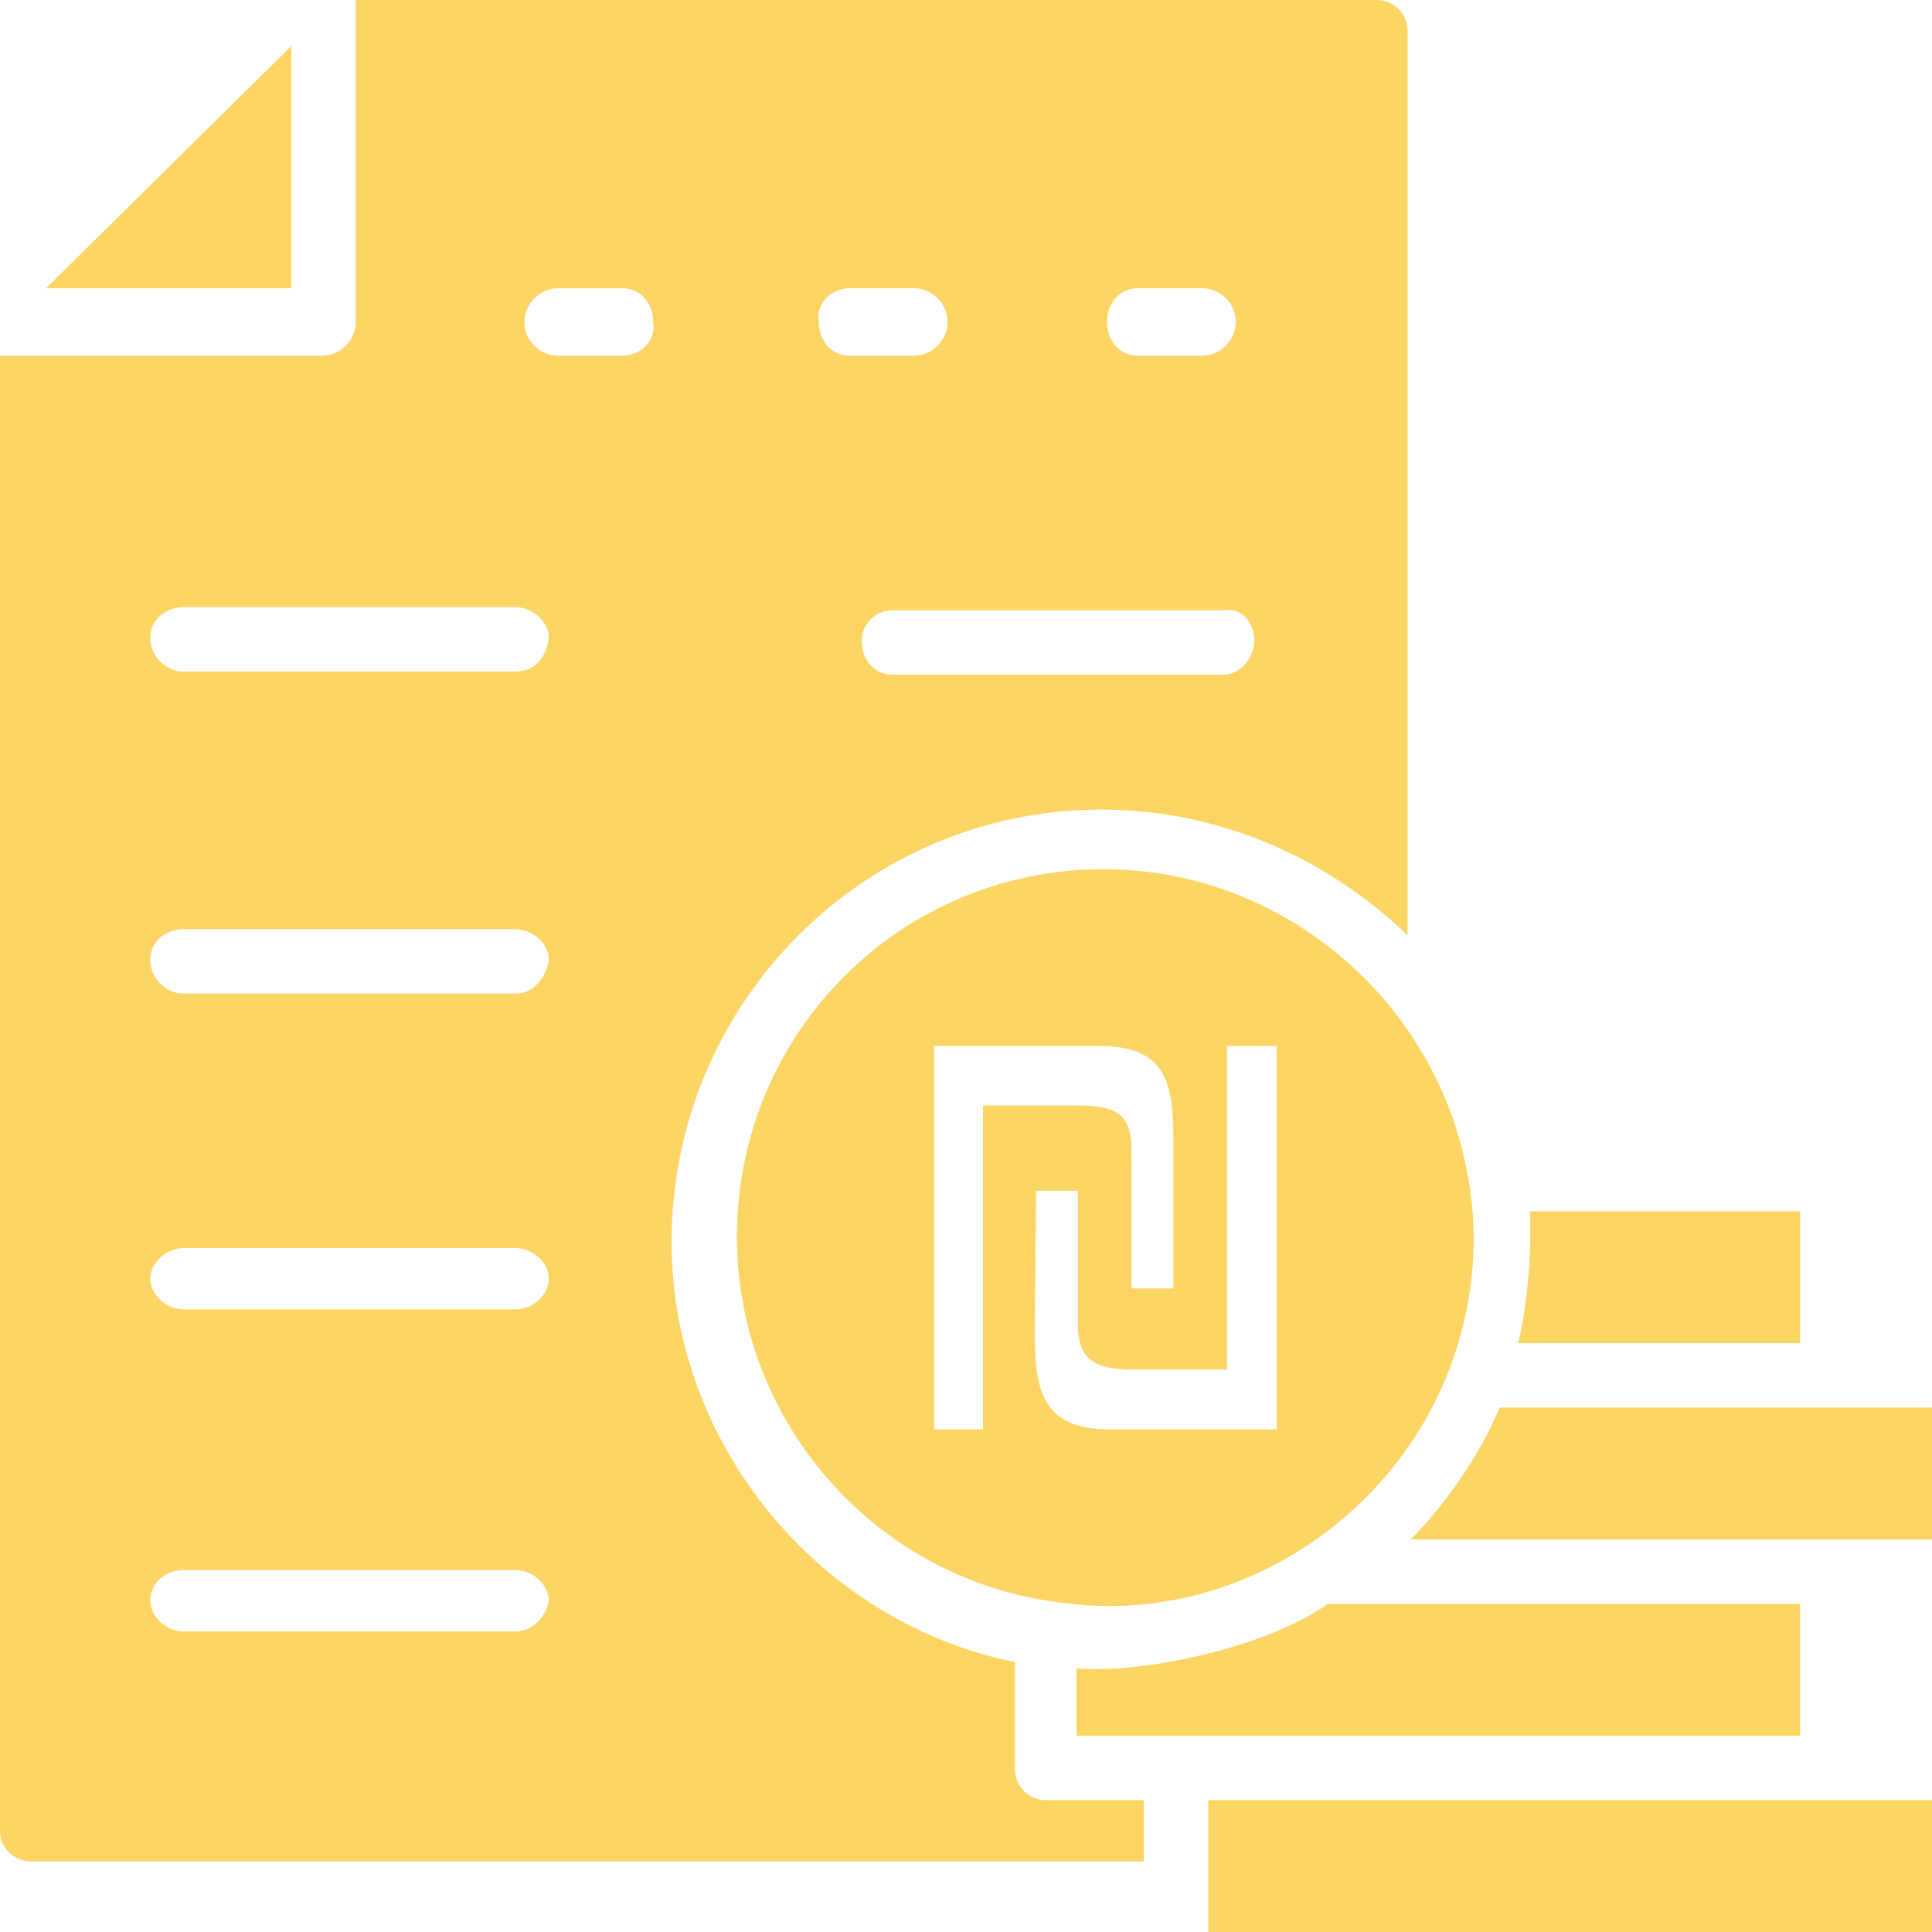 <svg xmlns="http://www.w3.org/2000/svg" width="100" height="100" viewBox="0 0 100 100" fill="none"><path d="M15.079 14.92H2.382L15.079 2.382V14.922V14.92Z" fill="#FBD563"></path><path d="M56.983 41.904C63.174 41.904 68.73 44.443 72.856 48.413V1.588C72.856 0.635 72.062 0 71.269 0H18.412V16.667C18.412 17.62 17.618 18.412 16.667 18.412H0V94.761C0 95.714 0.794 96.349 1.588 96.349H59.206V93.175H54.126C53.173 93.175 52.538 92.381 52.538 91.587V86.031C42.38 83.968 34.761 74.761 34.761 64.286C34.761 51.905 44.76 41.906 56.983 41.906V41.904ZM64.921 33.175C64.921 34.128 64.127 34.92 63.333 34.92H46.19C45.237 34.92 44.602 34.126 44.602 33.175C44.602 32.224 45.397 31.587 46.19 31.587H63.333C64.286 31.428 64.921 32.222 64.921 33.175ZM58.888 14.92H62.221C63.174 14.92 63.966 15.714 63.966 16.665C63.966 17.616 63.172 18.41 62.221 18.41H58.888C57.934 18.41 57.3 17.616 57.3 16.665C57.3 15.714 57.934 14.92 58.888 14.92ZM43.968 14.92H47.301C48.254 14.92 49.046 15.714 49.046 16.665C49.046 17.616 48.252 18.41 47.301 18.41H43.968C43.015 18.41 42.38 17.616 42.38 16.665C42.221 15.712 43.015 14.92 43.968 14.92ZM26.666 84.443H9.523C8.57 84.443 7.778 83.649 7.778 82.855C7.778 81.902 8.572 81.267 9.523 81.267H26.666C27.619 81.267 28.411 82.061 28.411 82.855C28.252 83.649 27.617 84.443 26.666 84.443ZM26.666 67.776H9.523C8.57 67.776 7.778 66.982 7.778 66.188C7.778 65.394 8.572 64.6 9.523 64.6H26.666C27.619 64.6 28.411 65.394 28.411 66.188C28.411 66.982 27.617 67.776 26.666 67.776ZM26.666 51.428H9.523C8.57 51.428 7.778 50.634 7.778 49.683C7.778 48.731 8.572 48.095 9.523 48.095H26.666C27.619 48.095 28.411 48.889 28.411 49.683C28.252 50.636 27.617 51.428 26.666 51.428ZM26.666 34.761H9.523C8.57 34.761 7.778 33.967 7.778 33.016C7.778 32.065 8.572 31.428 9.523 31.428H26.666C27.619 31.428 28.411 32.222 28.411 33.016C28.252 34.126 27.617 34.761 26.666 34.761ZM32.222 18.412H28.889C27.936 18.412 27.144 17.618 27.144 16.667C27.144 15.716 27.938 14.922 28.889 14.922H32.222C33.175 14.922 33.81 15.716 33.81 16.667C33.969 17.62 33.175 18.412 32.222 18.412Z" fill="#FBD563"></path><path d="M79.206 64.127V62.698H93.175V69.523H78.571C78.89 68.413 79.206 65.872 79.206 64.127Z" fill="#FBD563"></path><path d="M93.175 89.84H55.714V86.348C58.73 86.666 65.397 85.394 68.73 83.015H93.173V89.84H93.175Z" fill="#FBD563"></path><path d="M100 72.856V79.682H73.016C74.761 77.937 76.667 75.236 77.618 72.856H99.998H100Z" fill="#FBD563"></path><path d="M62.539 93.175H100V100H62.539V93.175Z" fill="#FBD563"></path><path d="M57.133 44.988C46.6 44.988 38.142 53.467 38.142 64.027C38.142 73.465 45.164 81.626 54.579 82.905C65.59 84.664 76.283 75.866 76.283 64.027C76.123 53.307 67.347 44.988 57.133 44.988ZM50.885 73.983H48.347V54.136H56.773C59.852 54.136 60.732 55.391 60.732 58.681V66.687H58.566V59.867C58.633 57.661 57.889 57.221 55.689 57.221H50.883V73.981L50.885 73.983ZM66.08 73.983H57.417C53.93 73.983 53.525 71.948 53.56 68.725L53.627 61.634H55.792V68.588C55.792 70.725 57.111 70.896 59.042 70.896H63.509V54.136H66.082V73.983H66.08Z" fill="#FBD563"></path></svg>
